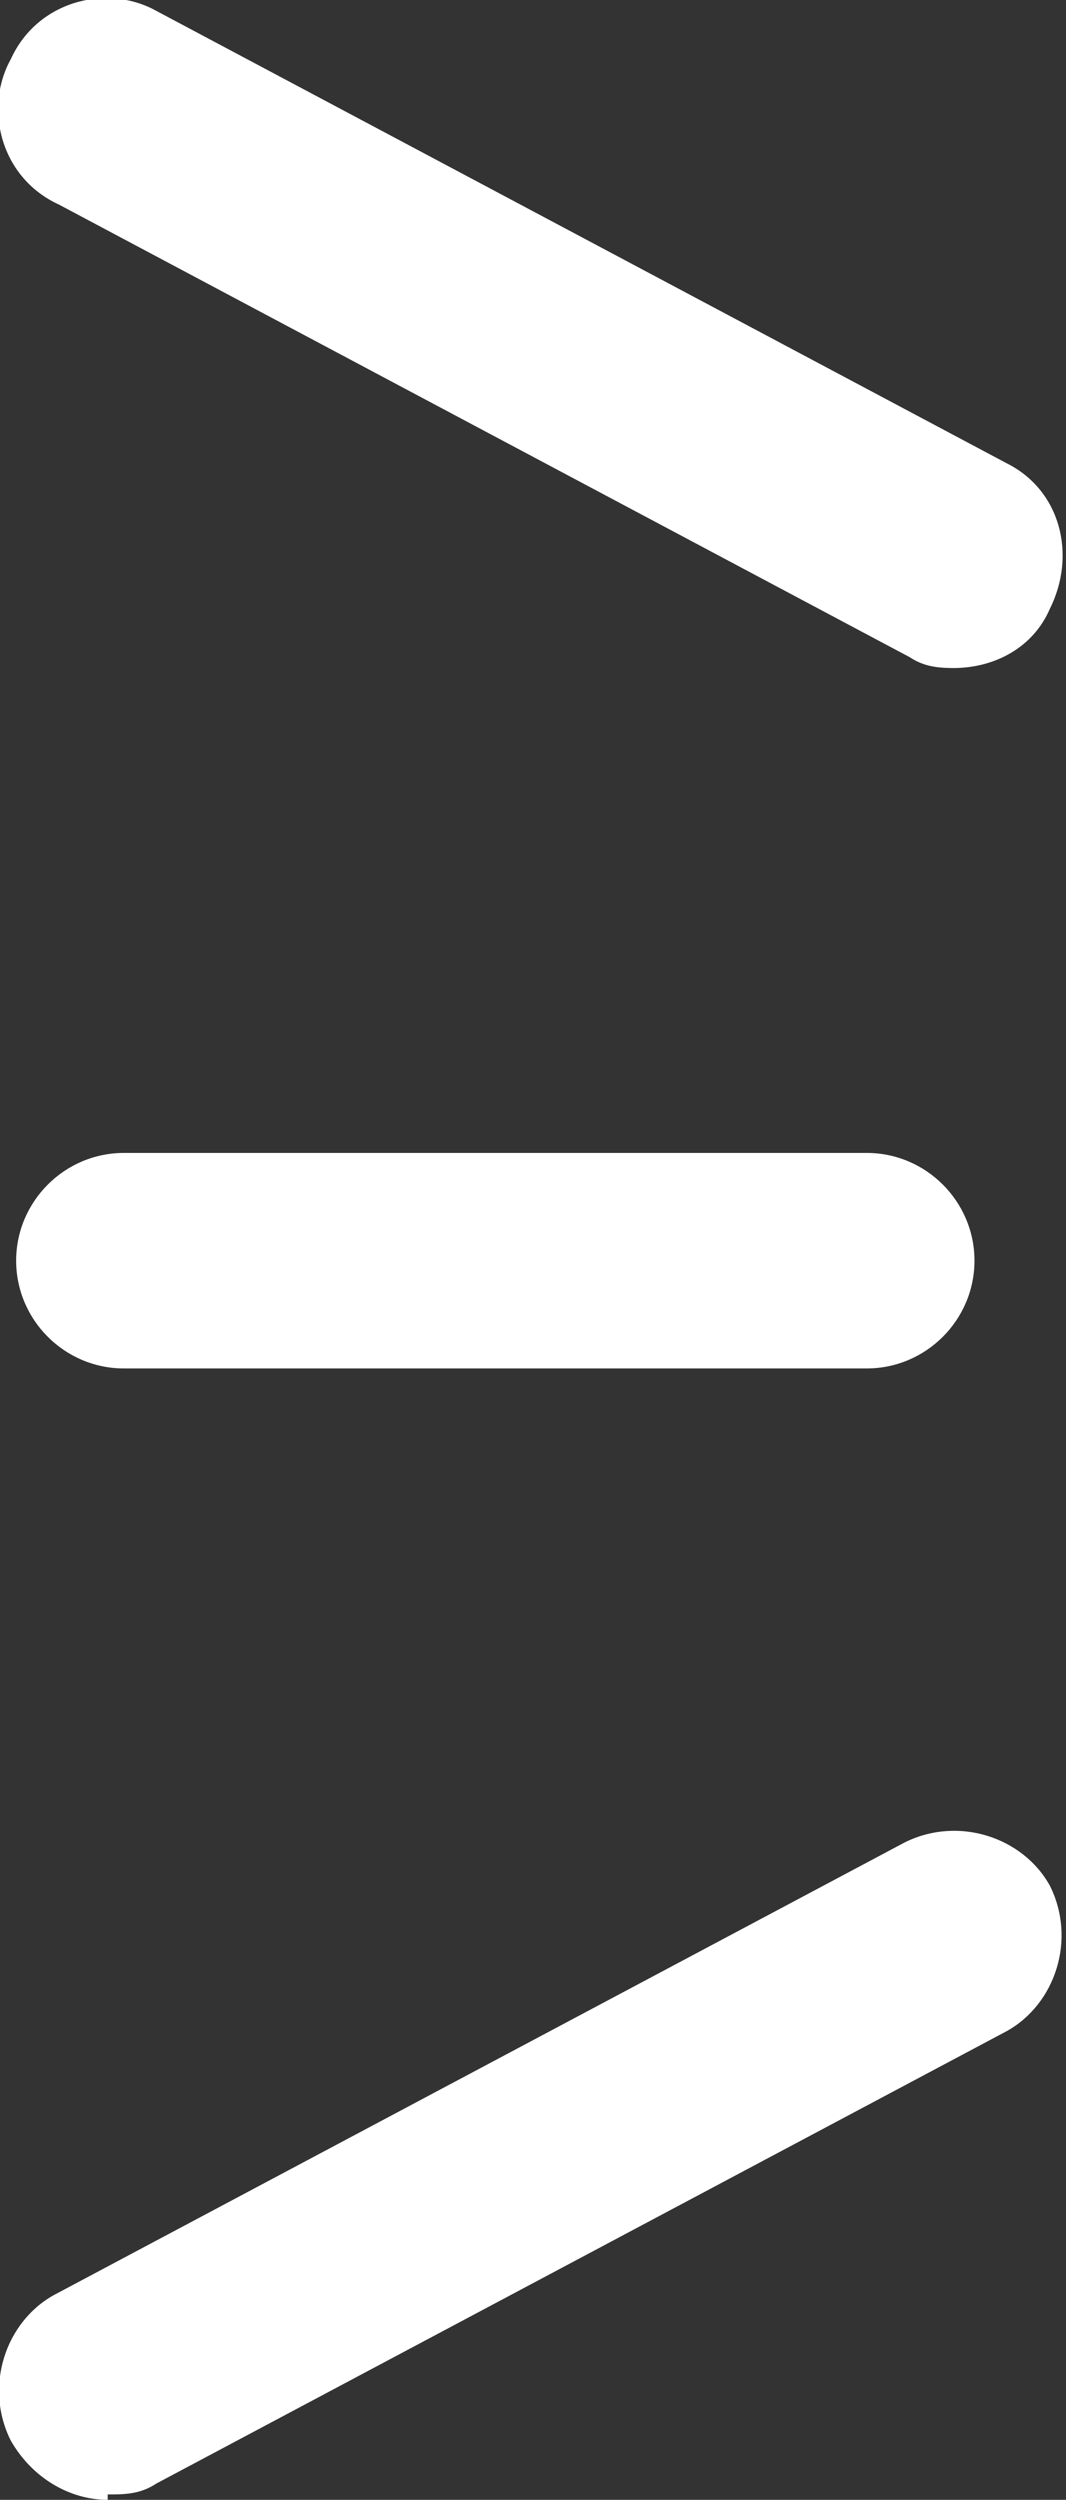 <?xml version="1.0" encoding="UTF-8"?>
<svg id="_レイヤー_1" data-name="レイヤー_1" xmlns="http://www.w3.org/2000/svg" version="1.1" viewBox="0 0 19.8 46.4">
  <rect x="0" y="0" width="19.8" height="46.4" fill="#333333" stroke="none"/>
  <!-- Generator: Adobe Illustrator 29.6.1, SVG Export Plug-In . SVG Version: 2.1.1 Build 9)  -->
  <defs>
    <style>
      .st0 {
        fill: #fff;
      }
    </style>
  </defs>
  <g id="_グループ_2653" data-name="グループ_2653">
    <g id="_グループ_2572" data-name="グループ_2572">
      <path id="_線_73" data-name="線_73" class="st0" d="M17.8,12.4c-.3,0-.6,0-.9-.2L1.1,3.8C0,3.3-.3,2,.2,1.1.7,0,2-.3,2.9.2l15.8,8.4c1,.5,1.3,1.7.8,2.7-.3.7-1,1.1-1.8,1.1Z"/>
      <path id="_線_74" data-name="線_74" class="st0" d="M16.1,25.4H2.3c-1.1,0-2-.9-2-2H.3c0-1.1.9-2,2-2h13.8c1.1,0,2,.9,2,2,0,1.1-.9,2-2,2h0Z"/>
      <path id="_線_75" data-name="線_75" class="st0" d="M2,46.4c-.7,0-1.4-.4-1.8-1.1-.5-1-.1-2.2.8-2.7l15.8-8.4c1-.5,2.2-.1,2.7.8.5,1,.1,2.2-.8,2.7l-15.8,8.4c-.3.2-.6.2-.9.2Z"/>
    </g>
  </g>
</svg>